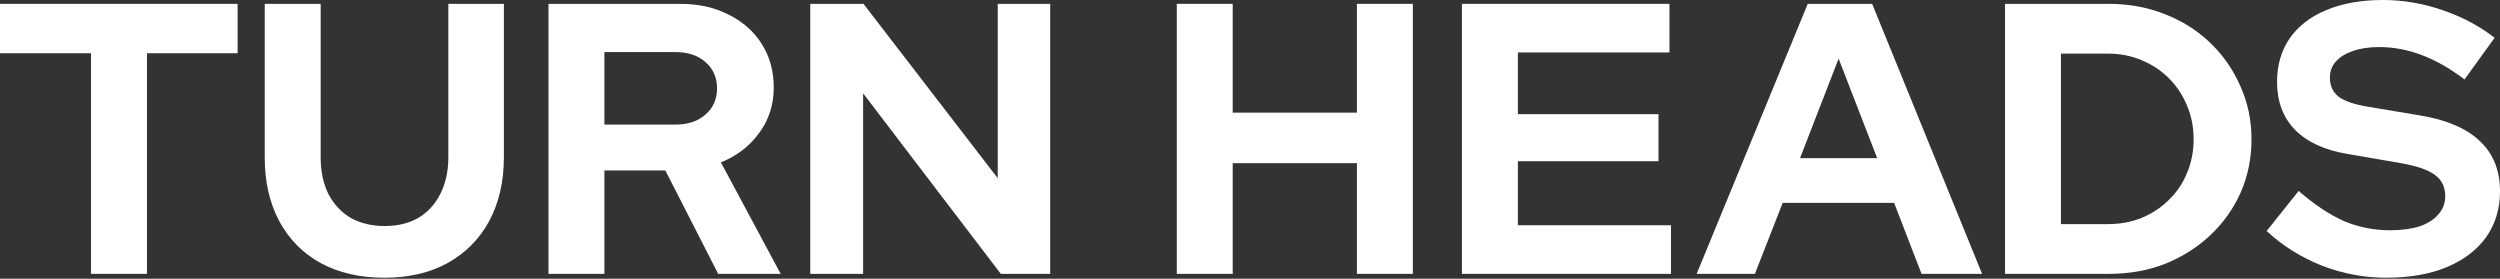 <svg width="2063" height="230" viewBox="0 0 2063 230" fill="none" xmlns="http://www.w3.org/2000/svg">
<rect x="0" y="0" width="2063" height="230" fill="#333333" stroke="none"/>
<path d="M1969.1 229.173C1951.07 229.173 1933.45 225.884 1916.27 219.306C1899.08 212.516 1883.8 202.967 1870.43 190.66L1896.85 157.557C1909.79 168.803 1922.21 177.079 1934.09 182.384C1946.19 187.477 1958.92 190.023 1972.29 190.023C1981.62 190.023 1989.69 188.962 1996.48 186.84C2003.27 184.506 2008.47 181.217 2012.07 176.973C2015.89 172.729 2017.8 167.742 2017.8 162.013C2017.8 154.374 2015.04 148.538 2009.53 144.507C2004.01 140.263 1994.57 136.974 1981.2 134.639L1936.95 127C1918.07 123.817 1903.64 117.133 1893.67 106.948C1883.91 96.762 1879.02 83.606 1879.02 67.479C1879.02 53.686 1882.53 41.697 1889.53 31.511C1896.74 21.326 1906.82 13.581 1919.77 8.276C1932.92 2.759 1948.52 0 1966.56 0C1982.9 0 1999.13 2.759 2015.26 8.276C2031.59 13.793 2046.02 21.432 2058.54 31.193L2033.72 65.569C2010.37 47.745 1986.93 38.832 1963.37 38.832C1955.1 38.832 1947.88 39.893 1941.73 42.015C1935.58 44.137 1930.8 47.108 1927.41 50.927C1924.22 54.535 1922.63 58.885 1922.63 63.978C1922.63 70.768 1925.07 76.073 1929.95 79.892C1934.83 83.5 1943 86.258 1954.46 88.168L1996.48 95.171C2018.76 98.778 2035.41 105.887 2046.45 116.496C2057.48 126.894 2063 140.687 2063 157.875C2063 172.304 2059.18 184.93 2051.54 195.752C2043.9 206.362 2032.97 214.638 2018.76 220.579C2004.75 226.309 1988.2 229.173 1969.1 229.173Z" fill="white"/>
<path d="M1700.69 184.931H1739.52C1749.49 184.931 1758.72 183.233 1767.21 179.838C1775.91 176.231 1783.45 171.244 1789.81 164.878C1796.39 158.512 1801.38 151.085 1804.77 142.597C1808.38 134.11 1810.18 124.879 1810.18 114.906C1810.18 104.932 1808.38 95.702 1804.77 87.214C1801.16 78.514 1796.18 70.981 1789.81 64.615C1783.45 58.249 1775.91 53.262 1767.21 49.655C1758.72 46.047 1749.49 44.244 1739.52 44.244H1700.69V184.931ZM1654.54 225.991V3.184H1740.16C1756.92 3.184 1772.41 6.048 1786.63 11.778C1800.85 17.295 1813.26 25.146 1823.87 35.331C1834.48 45.517 1842.75 57.4 1848.7 70.981C1854.85 84.561 1857.93 99.203 1857.93 114.906C1857.93 130.608 1854.96 145.25 1849.01 158.831C1843.07 172.199 1834.69 183.976 1823.87 194.161C1813.26 204.135 1800.85 211.986 1786.63 217.715C1772.41 223.232 1756.92 225.991 1740.16 225.991H1654.54Z" fill="white"/>
<path d="M1400.08 225.991L1491.75 3.184H1544.91L1635.62 225.991H1585.65L1563.05 167.425H1471.06L1448.15 225.991H1400.08ZM1485.39 130.502H1549.05L1517.22 48.382L1485.39 130.502Z" fill="white"/>
<path d="M1206.38 225.991V3.184H1377.63V43.289H1252.54V94.216H1368.59V133.049H1252.54V185.886H1378.9V225.991H1206.38Z" fill="white"/>
<path d="M971.079 225.991V3.184H1017.23V92.943H1119.72V3.184H1165.88V225.991H1119.72V134.64H1017.23V225.991H971.079Z" fill="white"/>
<path d="M668.633 225.991V3.184H712.558L823.325 147.054V3.184H866.614V225.991H825.872L712.24 77.028V225.991H668.633Z" fill="white"/>
<path d="M452.603 225.991V3.184H561.46C576.526 3.184 589.788 6.154 601.247 12.096C612.918 17.825 622.042 25.889 628.62 36.286C635.199 46.684 638.488 58.673 638.488 72.254C638.488 86.471 634.456 98.991 626.392 109.813C618.541 120.635 608.037 128.698 594.881 134.003L644.217 225.991H592.653L549.046 140.688H498.756V225.991H452.603ZM498.756 102.81H557.322C567.72 102.81 575.995 100.052 582.149 94.535C588.515 89.017 591.698 81.803 591.698 72.891C591.698 63.978 588.515 56.764 582.149 51.246C575.995 45.729 567.72 42.971 557.322 42.971H498.756V102.81Z" fill="white"/>
<path d="M317.132 229.174C296.973 229.174 279.467 225.142 264.613 217.079C249.971 209.015 238.618 197.557 230.555 182.703C222.491 167.637 218.46 150.024 218.46 129.866V3.184H264.613V129.866C264.613 141.324 266.735 151.404 270.979 160.104C275.435 168.592 281.589 175.17 289.44 179.838C297.503 184.294 306.84 186.522 317.45 186.522C328.06 186.522 337.29 184.294 345.142 179.838C352.993 175.17 359.041 168.592 363.285 160.104C367.741 151.404 369.969 141.324 369.969 129.866V3.184H415.804V129.866C415.804 149.812 411.772 167.318 403.708 182.384C395.645 197.238 384.186 208.803 369.332 217.079C354.691 225.142 337.29 229.174 317.132 229.174Z" fill="white"/>
<path d="M75.118 225.991V43.925H0V3.184H196.071V43.925H121.271V225.991H75.118Z" fill="white"/>
</svg>
